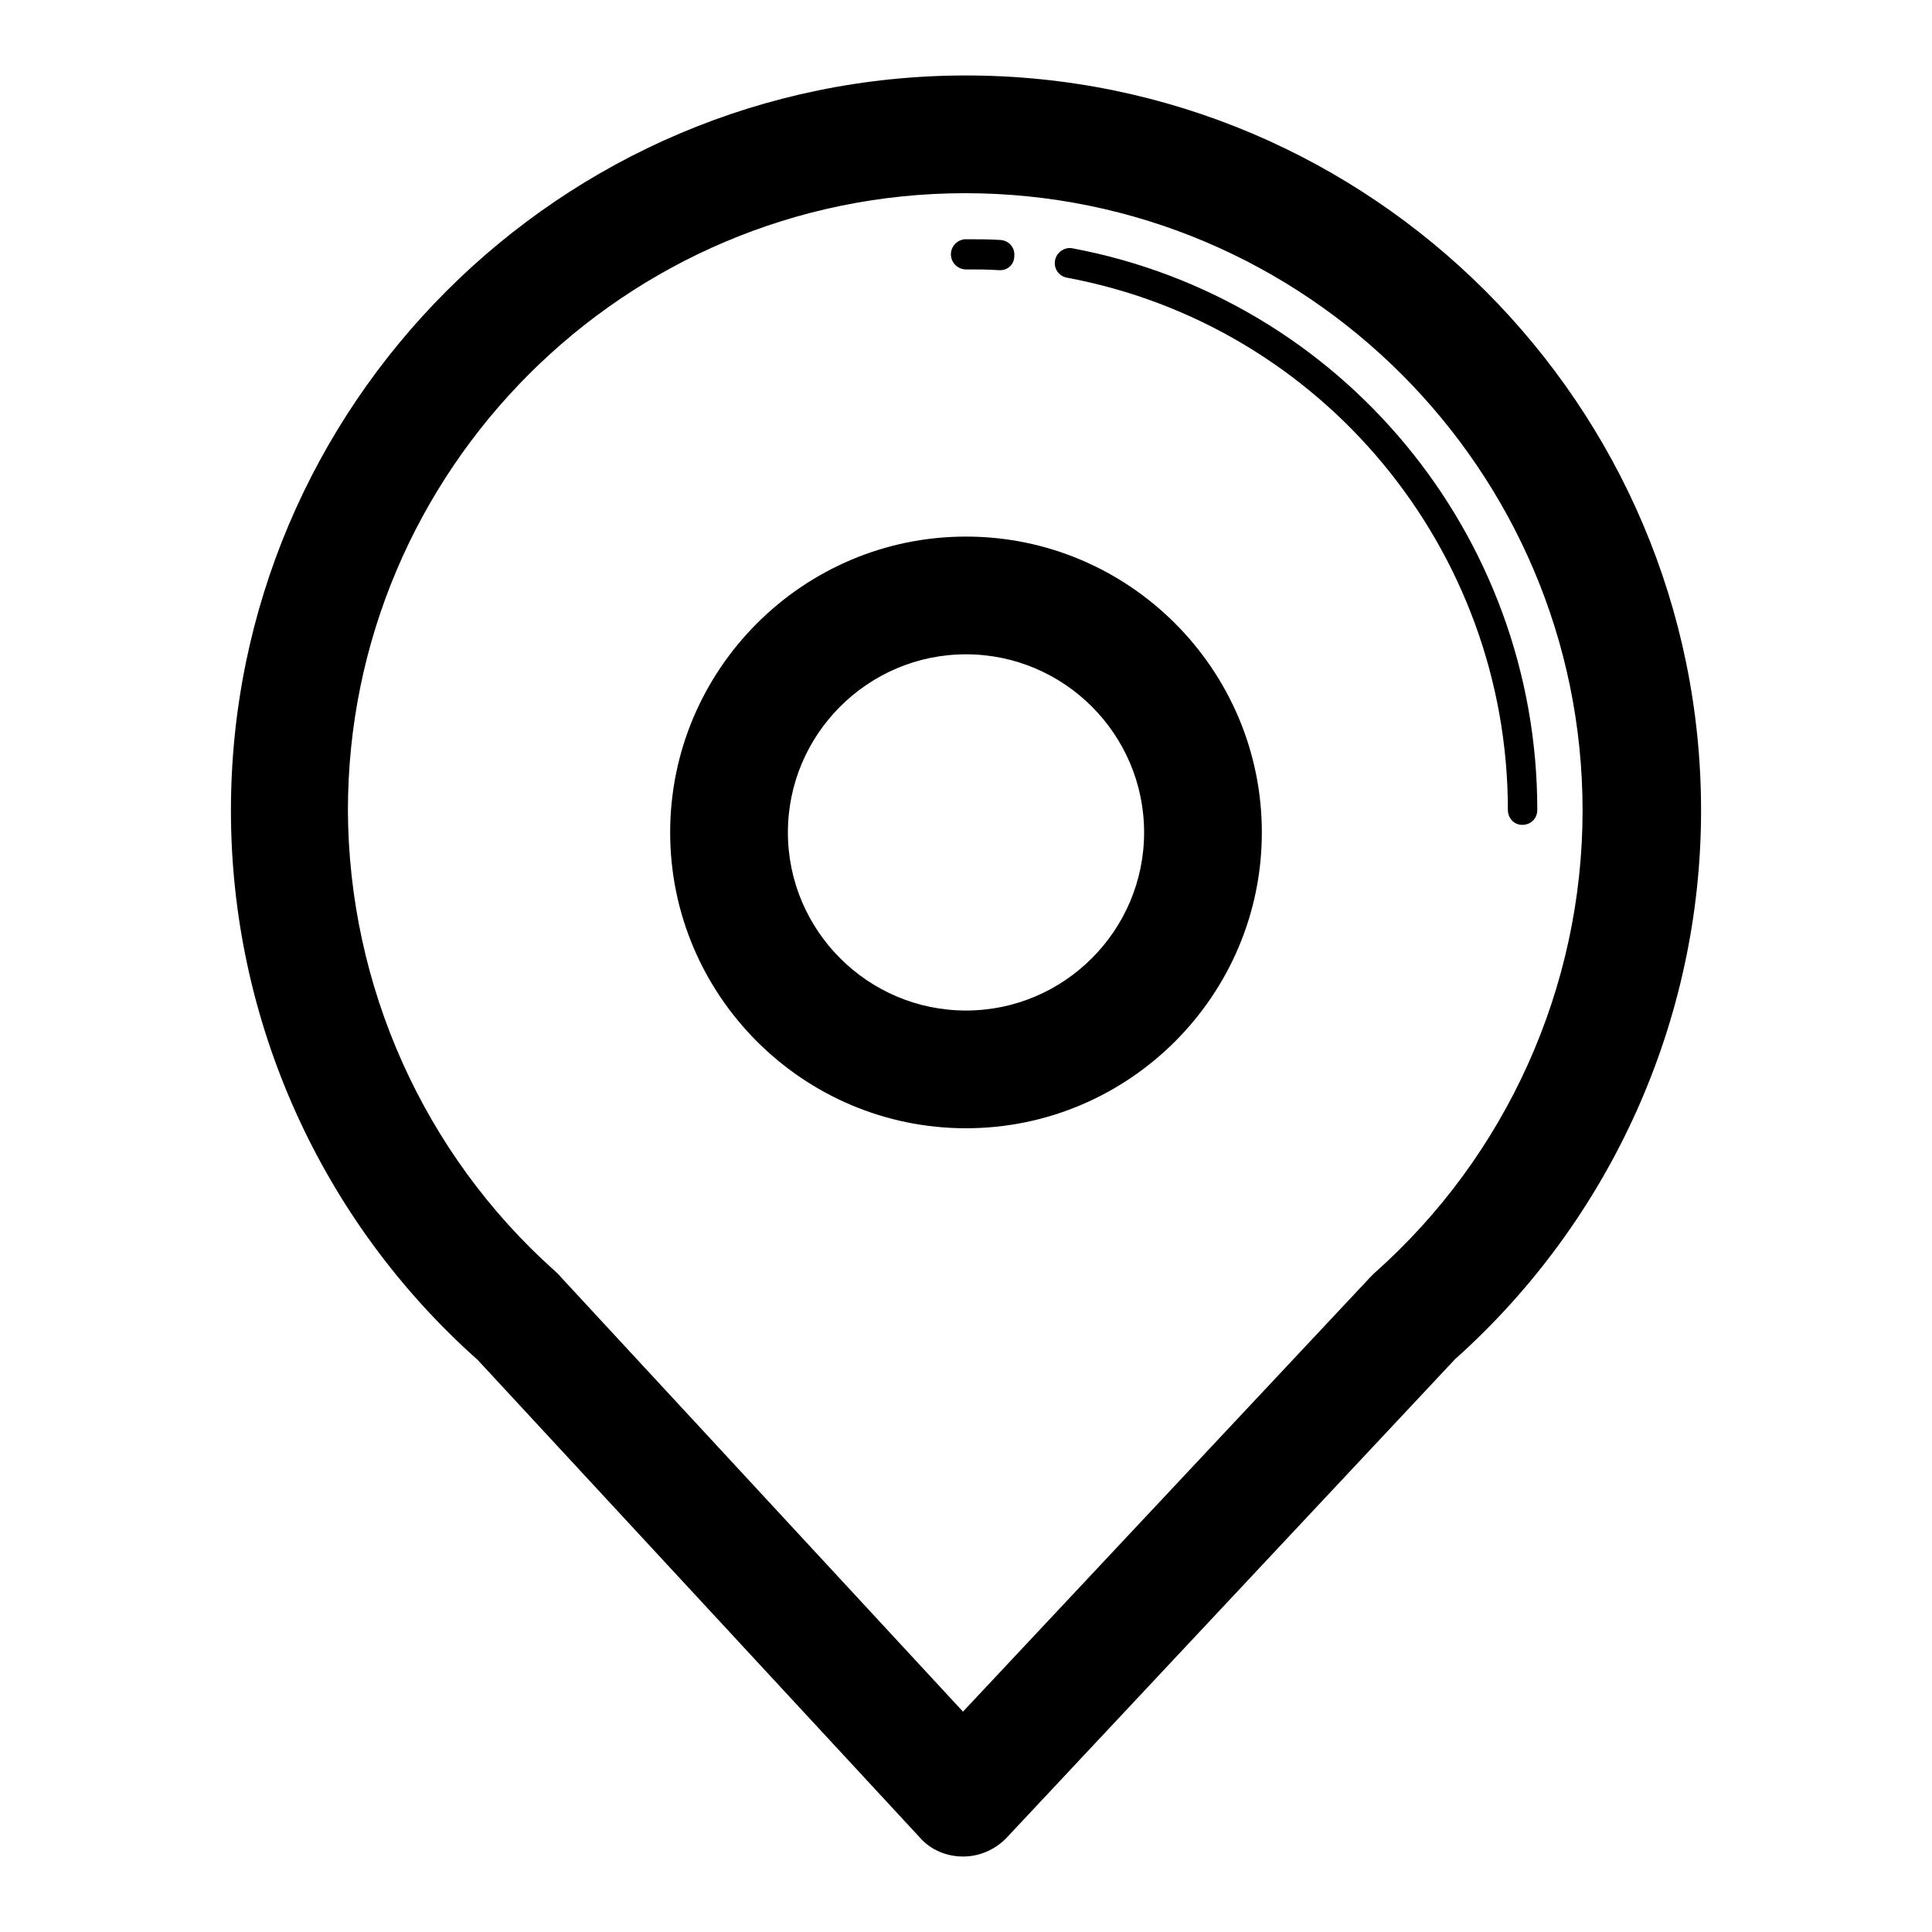 <?xml version="1.0" encoding="utf-8"?>
<!-- Svg Vector Icons : http://www.onlinewebfonts.com/icon -->
<!DOCTYPE svg PUBLIC "-//W3C//DTD SVG 1.1//EN" "http://www.w3.org/Graphics/SVG/1.1/DTD/svg11.dtd">
<svg version="1.1" xmlns="http://www.w3.org/2000/svg" xmlns:xlink="http://www.w3.org/1999/xlink" x="0px" y="0px" viewBox="0 0 256 256" enable-background="new 0 0 256 256" xml:space="preserve">
<g><g><path fill="#000000" d="M127.6,246L127.6,246c-2.2,0-4.3-0.9-5.7-2.5l-58.6-63.3c-20.8-18.5-32.7-45-32.7-72.8C30.6,53.7,74.3,10,128,10c53.7,0,97.4,43.7,97.4,97.4c0,27.7-11.9,54.2-32.6,72.7l-59.5,63.5C131.8,245.1,129.8,246,127.6,246z M73.4,168.3c0.3,0.3,0.7,0.6,0.9,0.9l53.3,57.6l54-57.6c0.2-0.2,0.3-0.3,0.5-0.5c17.5-15.5,27.6-37.9,27.6-61.3c0-45.1-36.7-81.8-81.8-81.8c-45.1,0-81.8,36.7-81.8,81.8C46.2,130.6,56.1,152.8,73.4,168.3z"/><path fill="#000000" d="M128,149.5c-21.6,0-39.2-17.6-39.2-39.2s17.6-39.2,39.2-39.2c21.6,0,39.2,17.6,39.2,39.2S149.6,149.5,128,149.5z M128,86.7c-13,0-23.6,10.6-23.6,23.6c0,13,10.6,23.6,23.6,23.6c13,0,23.6-10.6,23.6-23.6C151.6,97.3,141,86.7,128,86.7z"/><path fill="#000000" d="M201.7,109.3c-1.1,0-1.9-0.9-1.9-2c0-34.5-24.6-64.2-58.4-70.5c-1.1-0.2-1.8-1.2-1.6-2.3c0.2-1.1,1.3-1.8,2.3-1.6c35.7,6.7,61.6,38,61.6,74.4C203.7,108.5,202.8,109.3,201.7,109.3z"/><path fill="#000000" d="M132.5,35.8c0,0-0.1,0-0.1,0c-1.5-0.1-2.9-0.1-4.4-0.1c-1.1,0-2-0.9-2-2c0-1.1,0.9-2,2-2c1.6,0,3.1,0,4.6,0.1c1.1,0.1,1.9,1,1.8,2.1C134.4,35,133.6,35.8,132.5,35.8z"/></g></g>
</svg>